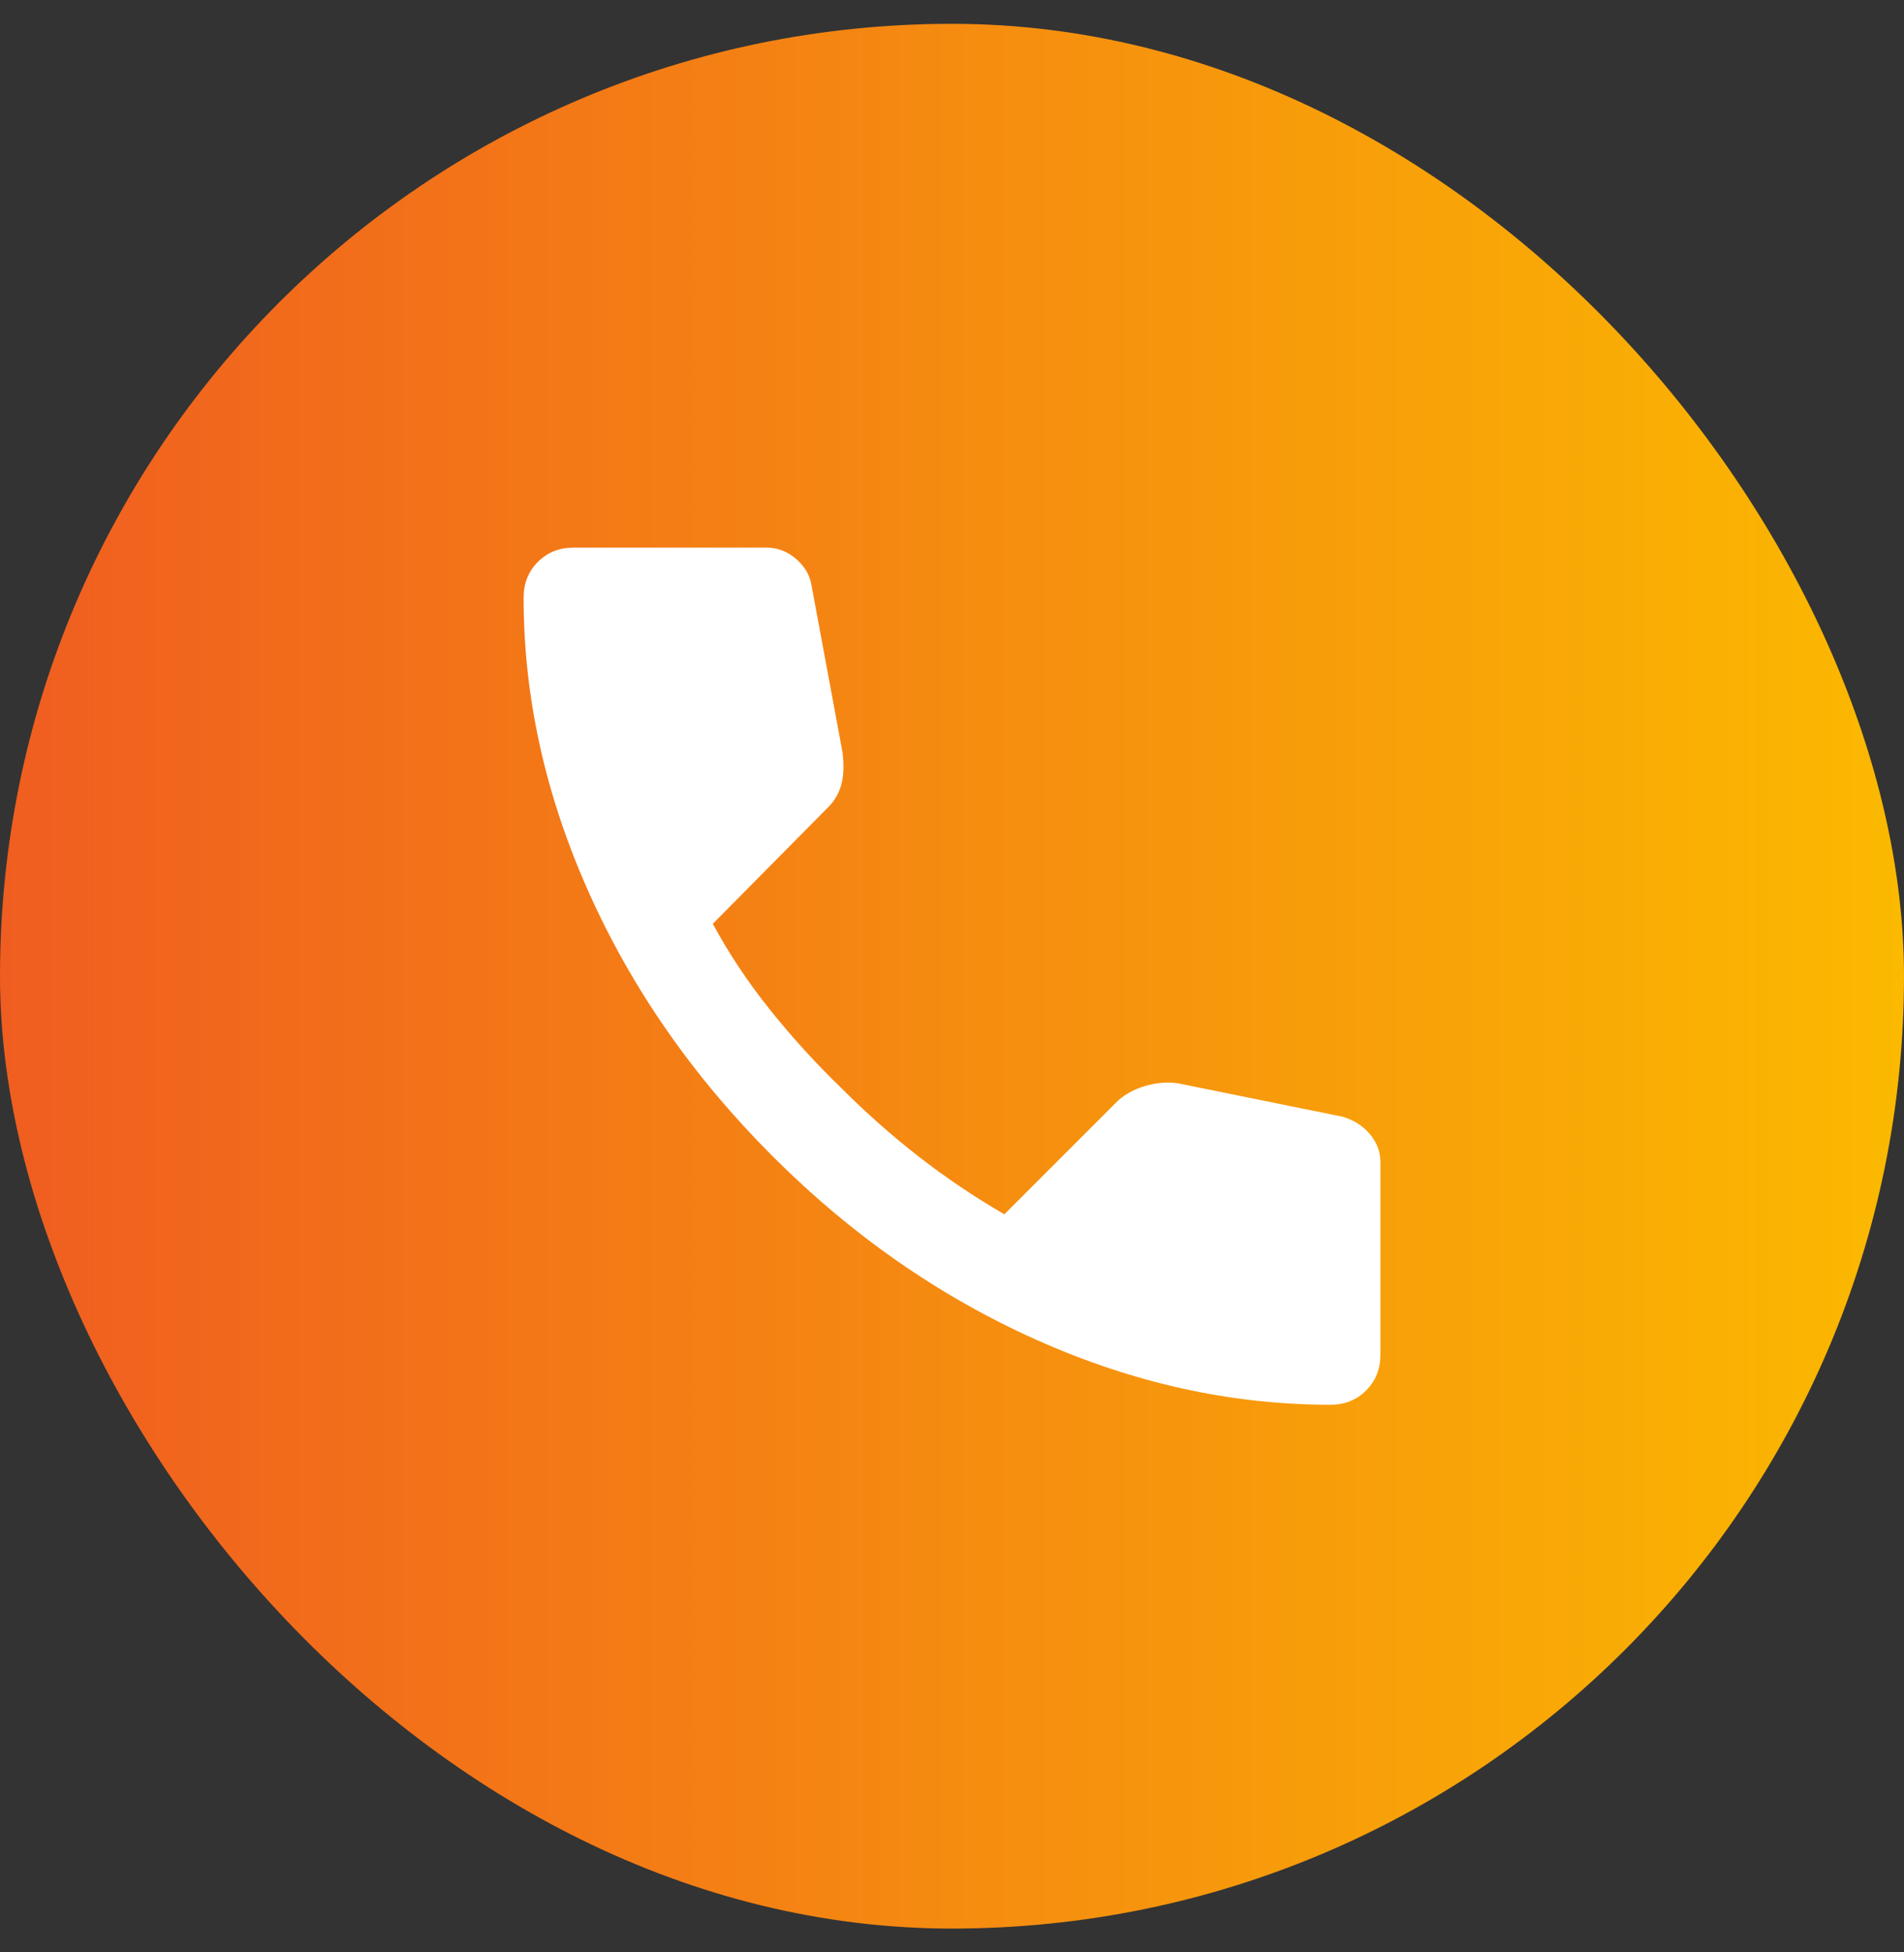 <svg width="40" height="41" viewBox="0 0 40 41" fill="none" xmlns="http://www.w3.org/2000/svg">
<rect x="0" y="0" width="40" height="41" fill="#333333" stroke="none"/>
<rect y="0.5" width="40" height="40" rx="20" fill="url(#paint0_linear_1373_2216)"/>
<mask id="mask0_1373_2216" style="mask-type:alpha" maskUnits="userSpaceOnUse" x="8" y="8" width="24" height="25">
<rect x="8" y="8.5" width="24" height="24" fill="#D9D9D9"/>
</mask>
<g mask="url(#mask0_1373_2216)">
<path d="M27.95 29.5C25.867 29.5 23.808 29.046 21.775 28.137C19.742 27.229 17.892 25.942 16.225 24.275C14.558 22.608 13.271 20.758 12.363 18.725C11.454 16.692 11 14.633 11 12.55C11 12.25 11.1 12 11.3 11.8C11.5 11.6 11.75 11.5 12.05 11.5H16.1C16.333 11.5 16.542 11.579 16.725 11.738C16.908 11.896 17.017 12.083 17.05 12.3L17.7 15.8C17.733 16.067 17.725 16.292 17.675 16.475C17.625 16.658 17.533 16.817 17.4 16.95L14.975 19.4C15.308 20.017 15.704 20.613 16.163 21.188C16.621 21.762 17.125 22.317 17.675 22.85C18.192 23.367 18.733 23.846 19.3 24.288C19.867 24.729 20.467 25.133 21.1 25.5L23.45 23.15C23.6 23 23.796 22.887 24.038 22.812C24.279 22.738 24.517 22.717 24.75 22.75L28.2 23.45C28.433 23.517 28.625 23.637 28.775 23.812C28.925 23.988 29 24.183 29 24.4V28.45C29 28.75 28.9 29 28.7 29.2C28.5 29.4 28.25 29.5 27.95 29.5Z" fill="white"/>
</g>
<defs>
<linearGradient id="paint0_linear_1373_2216" x1="0" y1="20.5" x2="40" y2="20.5" gradientUnits="userSpaceOnUse">
<stop stop-color="#F05D20"/>
<stop offset="1" stop-color="#FBB900"/>
</linearGradient>
</defs>
</svg>
